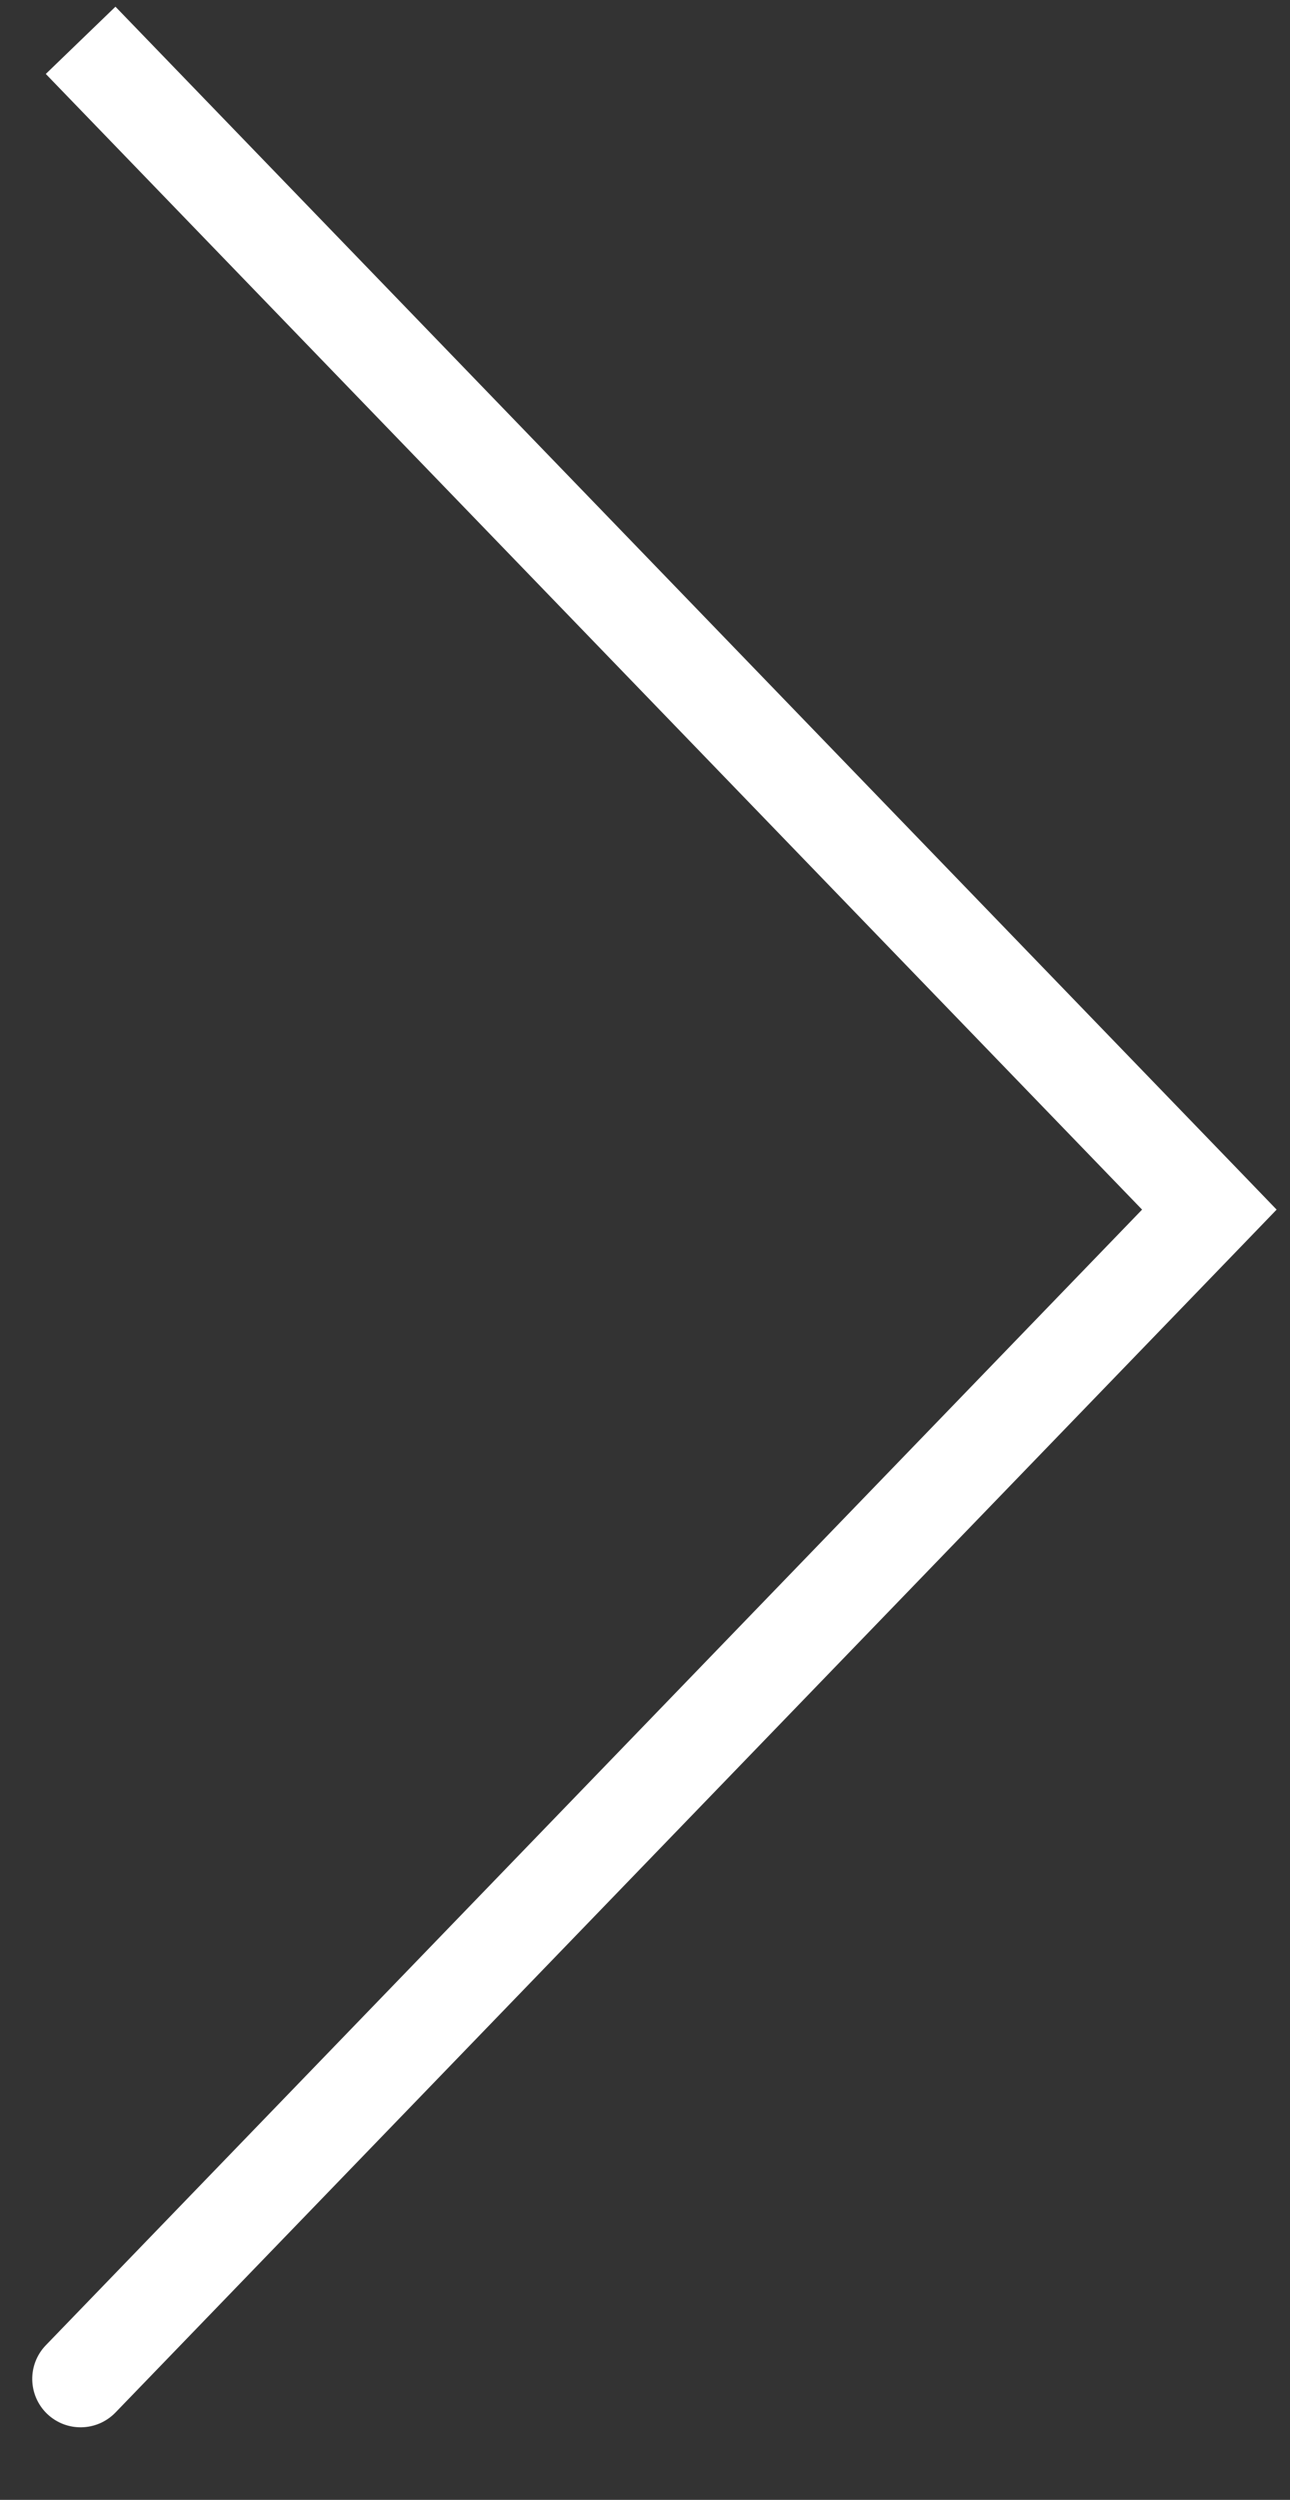 <?xml version="1.0" encoding="UTF-8"?> <svg xmlns="http://www.w3.org/2000/svg" width="16" height="31" viewBox="0 0 16 31" fill="none"><rect x="0" y="0" width="16" height="31" fill="#333333" stroke="none"/> <path d="M15 15L15.432 15.417L15.834 15L15.432 14.583L15 15ZM0.568 29.083C0.338 29.322 0.345 29.701 0.583 29.932C0.822 30.162 1.201 30.155 1.432 29.917L0.568 29.083ZM0.568 0.917L14.568 15.417L15.432 14.583L1.432 0.083L0.568 0.917ZM14.568 14.583L0.568 29.083L1.432 29.917L15.432 15.417L14.568 14.583Z" fill="white"></path> </svg> 